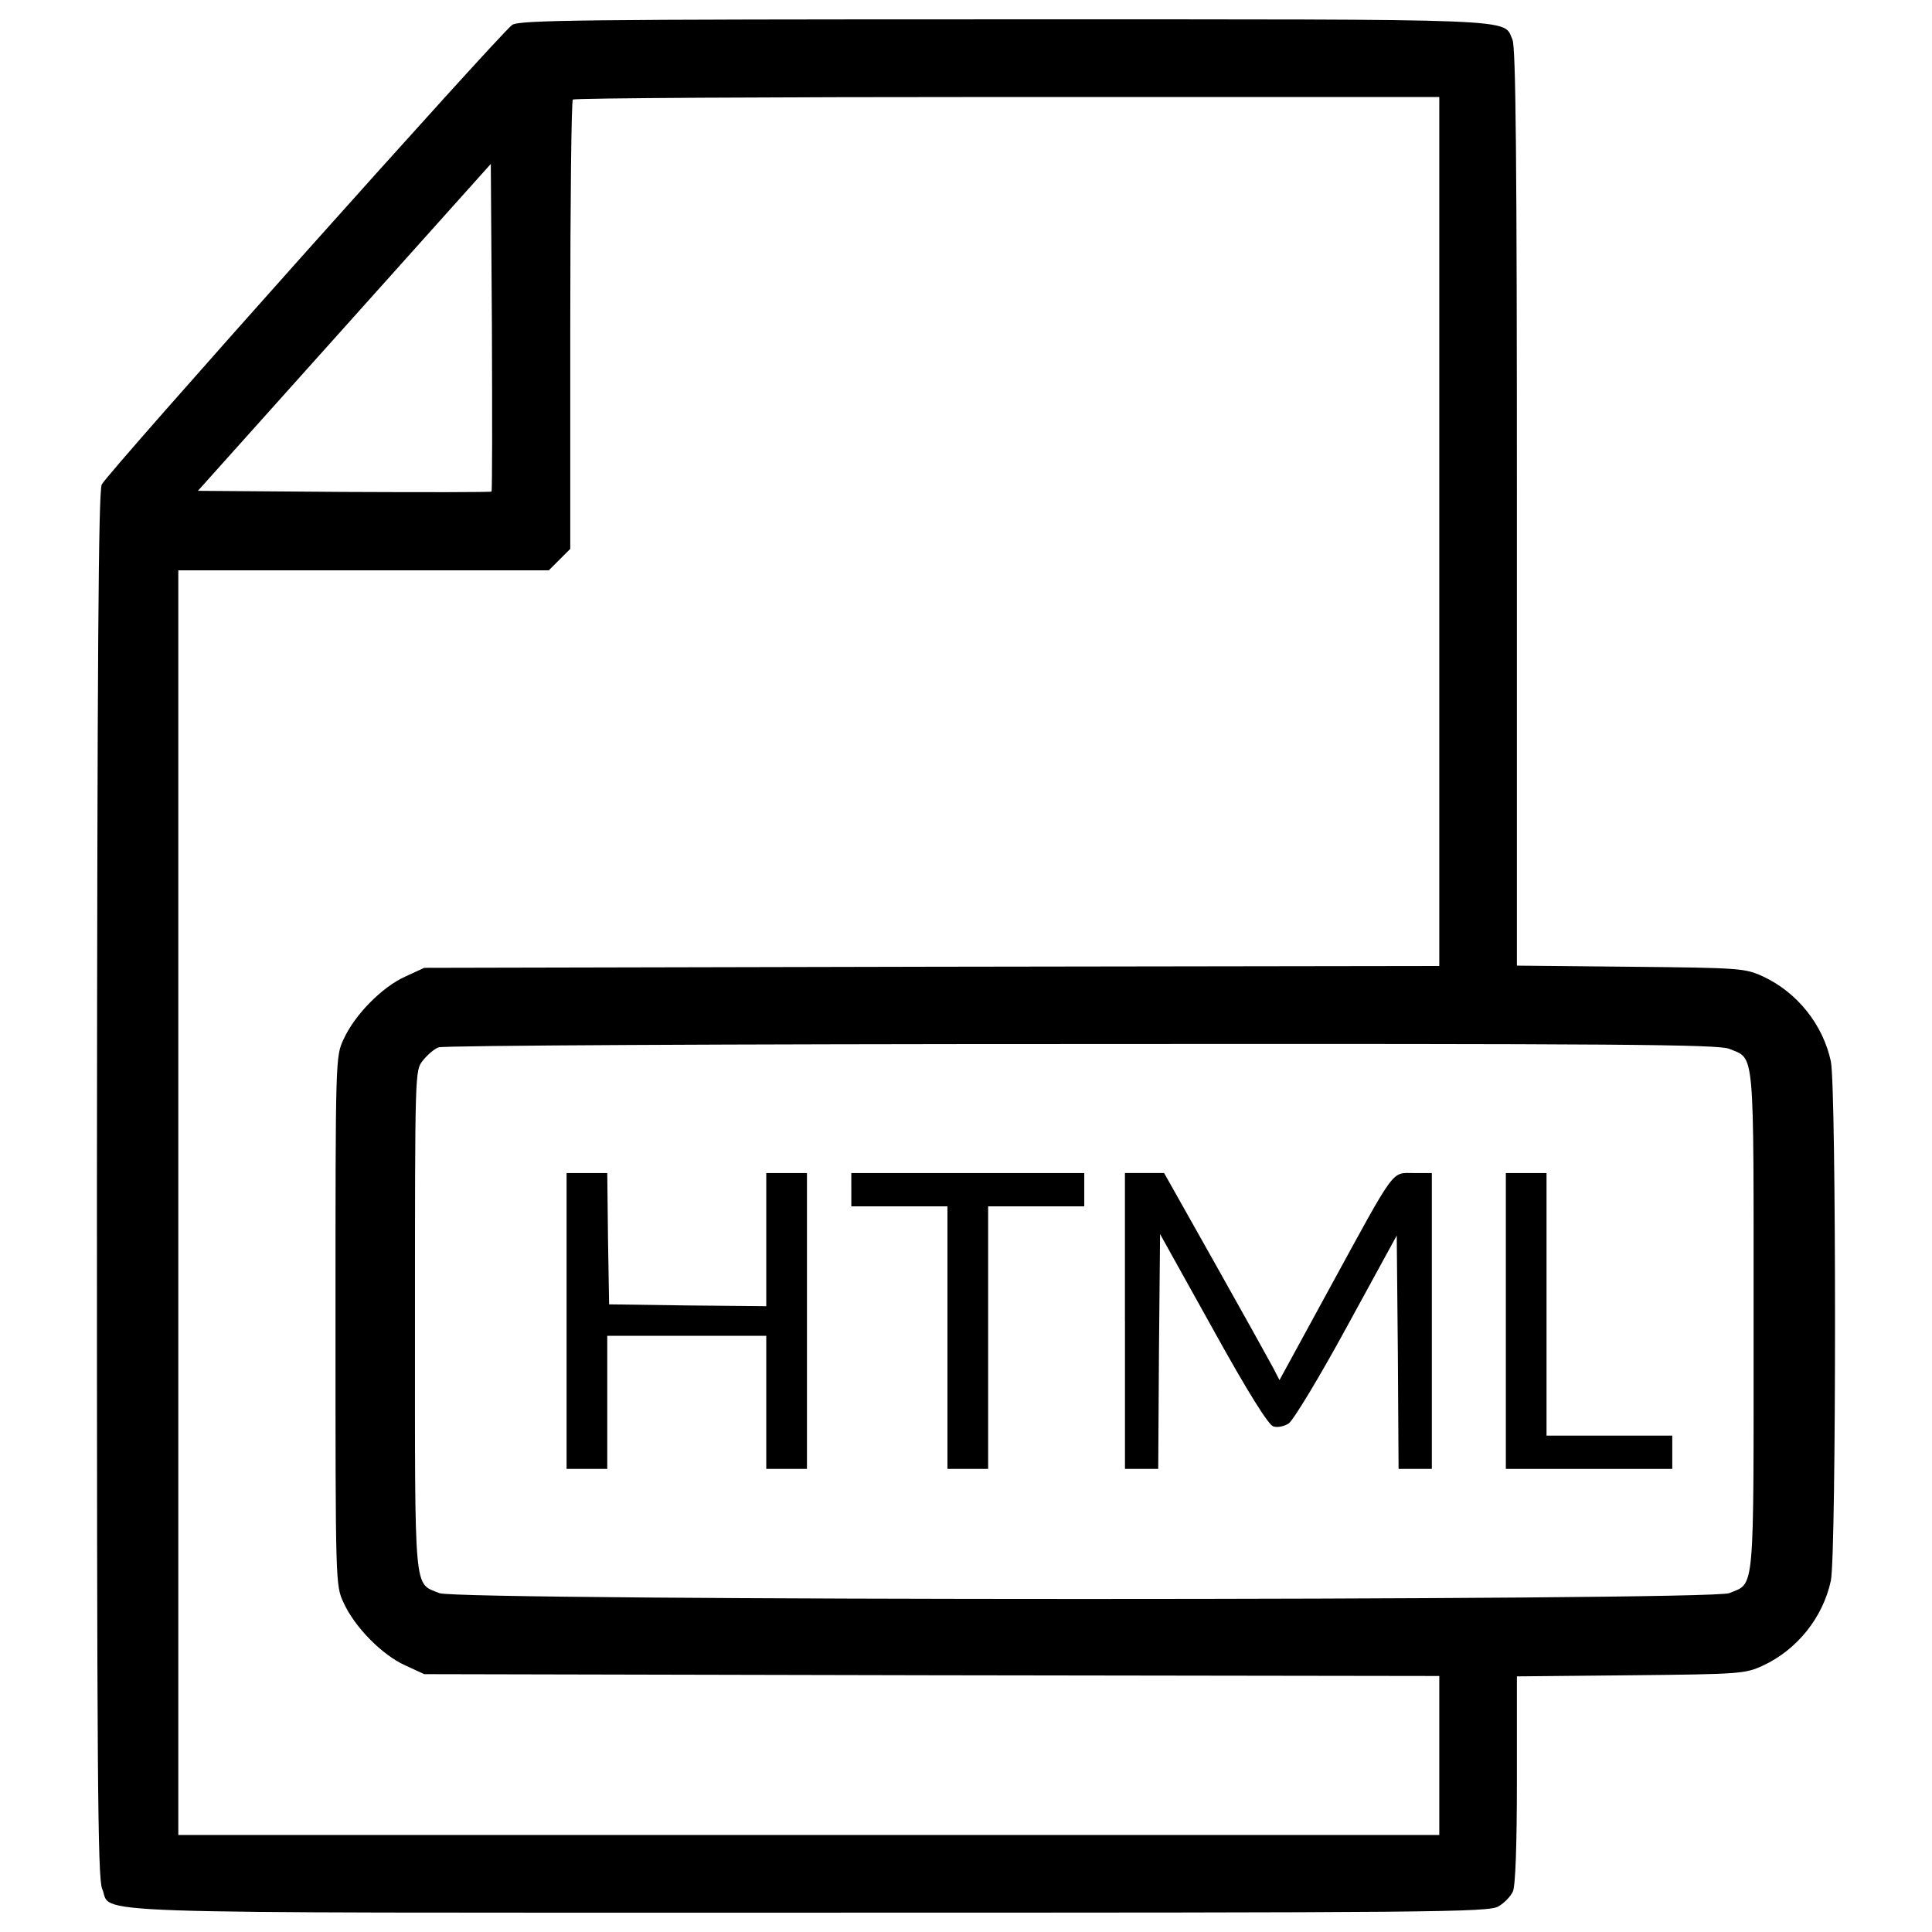<?xml version="1.0" encoding="utf-8"?>
<!-- Svg Vector Icons : http://www.onlinewebfonts.com/icon -->
<!DOCTYPE svg PUBLIC "-//W3C//DTD SVG 1.1//EN" "http://www.w3.org/Graphics/SVG/1.1/DTD/svg11.dtd">
<svg version="1.1" xmlns="http://www.w3.org/2000/svg" xmlns:xlink="http://www.w3.org/1999/xlink" x="0px" y="0px" viewBox="0 0 1000 1000" enable-background="new 0 0 1000 1000" xml:space="preserve">
<g><g transform="translate(0,512) scale(0.1,-0.1)"><path d="M2651.2,4991.2c-65.1-45.9-2099.7-2323.6-2124.6-2379.1c-17.2-40.2-23-880.5-24.9-3627.1c0-3047.1,3.8-3585,26.8-3640.5c57.4-134-239.3-124.4,3657.7-124.4c3246.2,0,3519.9,1.9,3569.6,32.5c30.6,17.2,63.2,51.7,74.7,76.6c13.4,28.7,21,237.3,21,579.9v534l589.5,5.7c566.6,5.8,591.4,7.6,683.3,49.8c178,82.3,312,250.7,352.2,440.2c28.7,139.7,28.7,2547.6,0,2687.3c-40.2,189.5-174.2,357.9-352.2,440.2c-91.9,42.1-116.7,44-683.3,49.8l-589.5,5.8v2371.5c0,1797.3-5.7,2383-23,2421.2c-49.8,111,90,105.3-2631.8,105.3C3011.1,5019.9,2687.6,5016.1,2651.2,4991.2z M7449.7,2369v-2249l-2626-3.8l-2627.9-5.7l-99.5-45.9c-118.7-53.6-260.3-197.1-317.7-323.5c-42.1-90-42.1-91.9-42.1-1458.5c0-1366.6,0-1368.5,42.1-1458.5c57.4-126.3,199.1-269.9,317.7-323.5l99.5-45.9l2627.9-5.8l2626-3.8v-411.5v-411.5H4186.3H922.9v3273v3273h958.9h958.9l55.5,55.5l55.5,55.5v1158c0,635.5,5.7,1161.8,13.4,1167.5c5.7,7.7,1018.3,13.4,2249,13.4h2235.6V2369z M2544.1,2575.7c-3.8-3.8-348.4-3.8-763.7-1.9l-756,5.7l758,846l758,846l5.7-844.1C2547.9,2962.4,2547.9,2579.6,2544.1,2575.7z M8950.3-308.7c134-55.5,126.3,24.9,126.3-1408.7c0-1433.6,7.7-1353.2-126.3-1408.7c-95.7-40.2-6580.4-40.2-6676.1,0c-134,55.5-126.3-24.9-126.3,1410.6c0,1293.9,0,1293.9,40.2,1345.6c23,28.7,59.3,61.3,82.3,68.9c21.1,9.6,1519.7,17.2,3328.5,17.2C8368.4-281.9,8896.7-285.7,8950.3-308.7z"/><path d="M2932.6-1717.4V-2483h105.3h105.3v344.5v344.5h411.5h411.5v-344.5V-2483h105.3h105.3v765.6v765.6h-105.3h-105.3v-344.5v-344.5l-405.8,3.8l-407.7,5.7l-5.7,340.7l-3.8,338.8h-105.3h-105.3V-1717.4z"/><path d="M4406.4-1037.9v-86.1h248.8h248.8v-679.5V-2483h105.3h105.3v679.5v679.5h248.8h248.8v86.1v86.1h-602.9h-602.9V-1037.9z"/><path d="M5822.8-1717.4V-2483h86.1h86.1l3.8,608.7l5.7,606.8l273.7-491.9c179.9-325.4,287.1-495.7,312-503.4c21.1-7.7,57.4,0,80.4,15.3c23,15.3,158.9,239.3,300.5,499.6l258.4,472.8l5.7-604.8l3.8-602.9h86.1h86.1v765.6v765.6h-93.8c-116.7,0-89.9,36.4-430.7-587.6l-264.1-484.2l-32.5,63.2c-17.2,32.5-151.2,273.7-298.6,535.9l-266.1,472.8h-101.4h-101.4V-1717.4z"/><path d="M7794.2-1717.4V-2483h430.7h430.7v86.1v86.1h-325.4h-325.4v679.5v679.5h-105.3h-105.3V-1717.4z"/></g></g>
</svg>